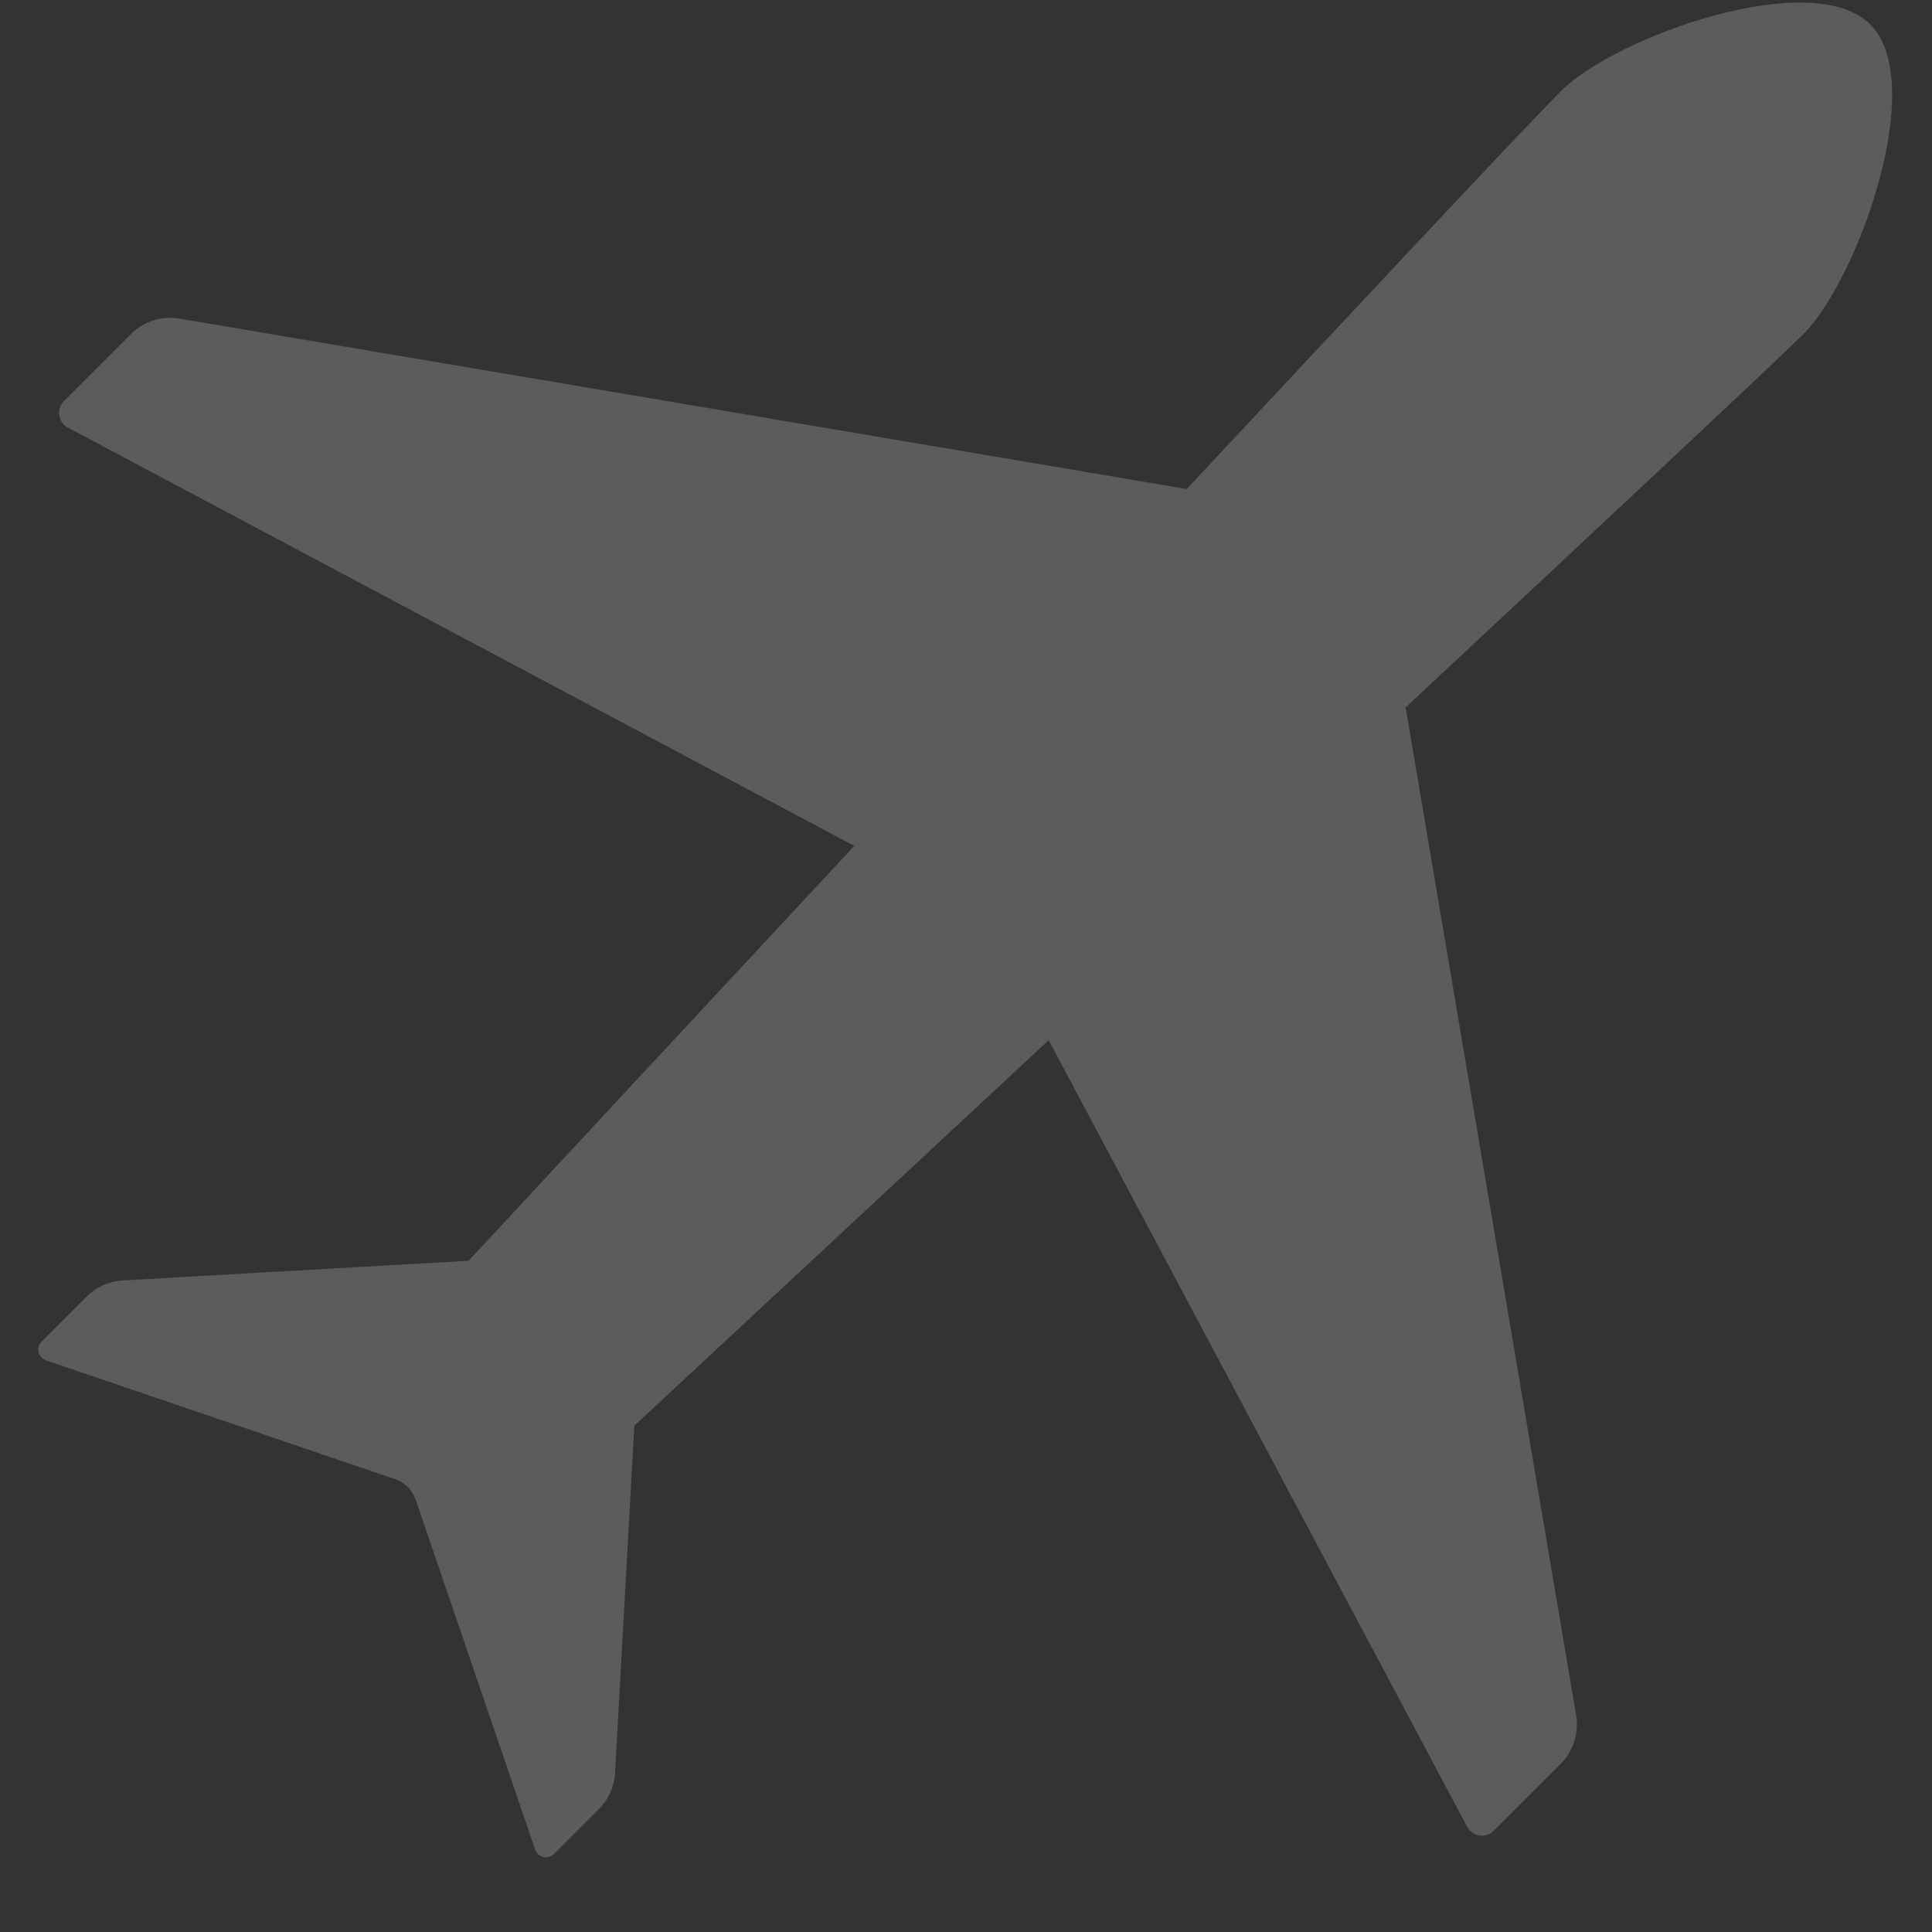 <svg width="25" height="25" viewBox="0 0 25 25" fill="none" xmlns="http://www.w3.org/2000/svg">
  <rect x="0" y="0" width="25" height="25" fill="#333333" stroke="none"/>
  <path opacity="0.2" d="M20.395 22.195L18.189 9.154C20.876 6.646 23.056 4.605 23.338 4.321C24.049 3.603 24.951 1.065 24.202 0.316C23.453 -0.433 20.912 0.466 20.197 1.18C19.77 1.607 17.776 3.735 15.356 6.328L2.323 4.123C2.093 4.084 1.858 4.159 1.693 4.324L0.828 5.189C0.779 5.237 0.757 5.306 0.767 5.374C0.777 5.442 0.819 5.501 0.879 5.533L11.054 10.946C9.081 13.066 7.239 15.048 6.064 16.314L1.587 16.569H1.588C1.411 16.579 1.244 16.654 1.119 16.779L0.541 17.357C0.504 17.392 0.487 17.443 0.498 17.493C0.508 17.543 0.544 17.584 0.592 17.602L5.112 19.14V19.14C5.237 19.183 5.336 19.281 5.379 19.406L6.926 23.937C6.944 23.985 6.985 24.02 7.035 24.031C7.085 24.041 7.136 24.025 7.171 23.988L7.749 23.41C7.874 23.285 7.949 23.117 7.959 22.94L8.208 18.449C9.474 17.272 11.453 15.431 13.57 13.46L18.985 23.639C19.017 23.7 19.076 23.741 19.144 23.751C19.212 23.761 19.281 23.739 19.329 23.69L20.194 22.826H20.194C20.359 22.66 20.434 22.426 20.395 22.195L20.395 22.195Z" fill="white"/>
</svg>
